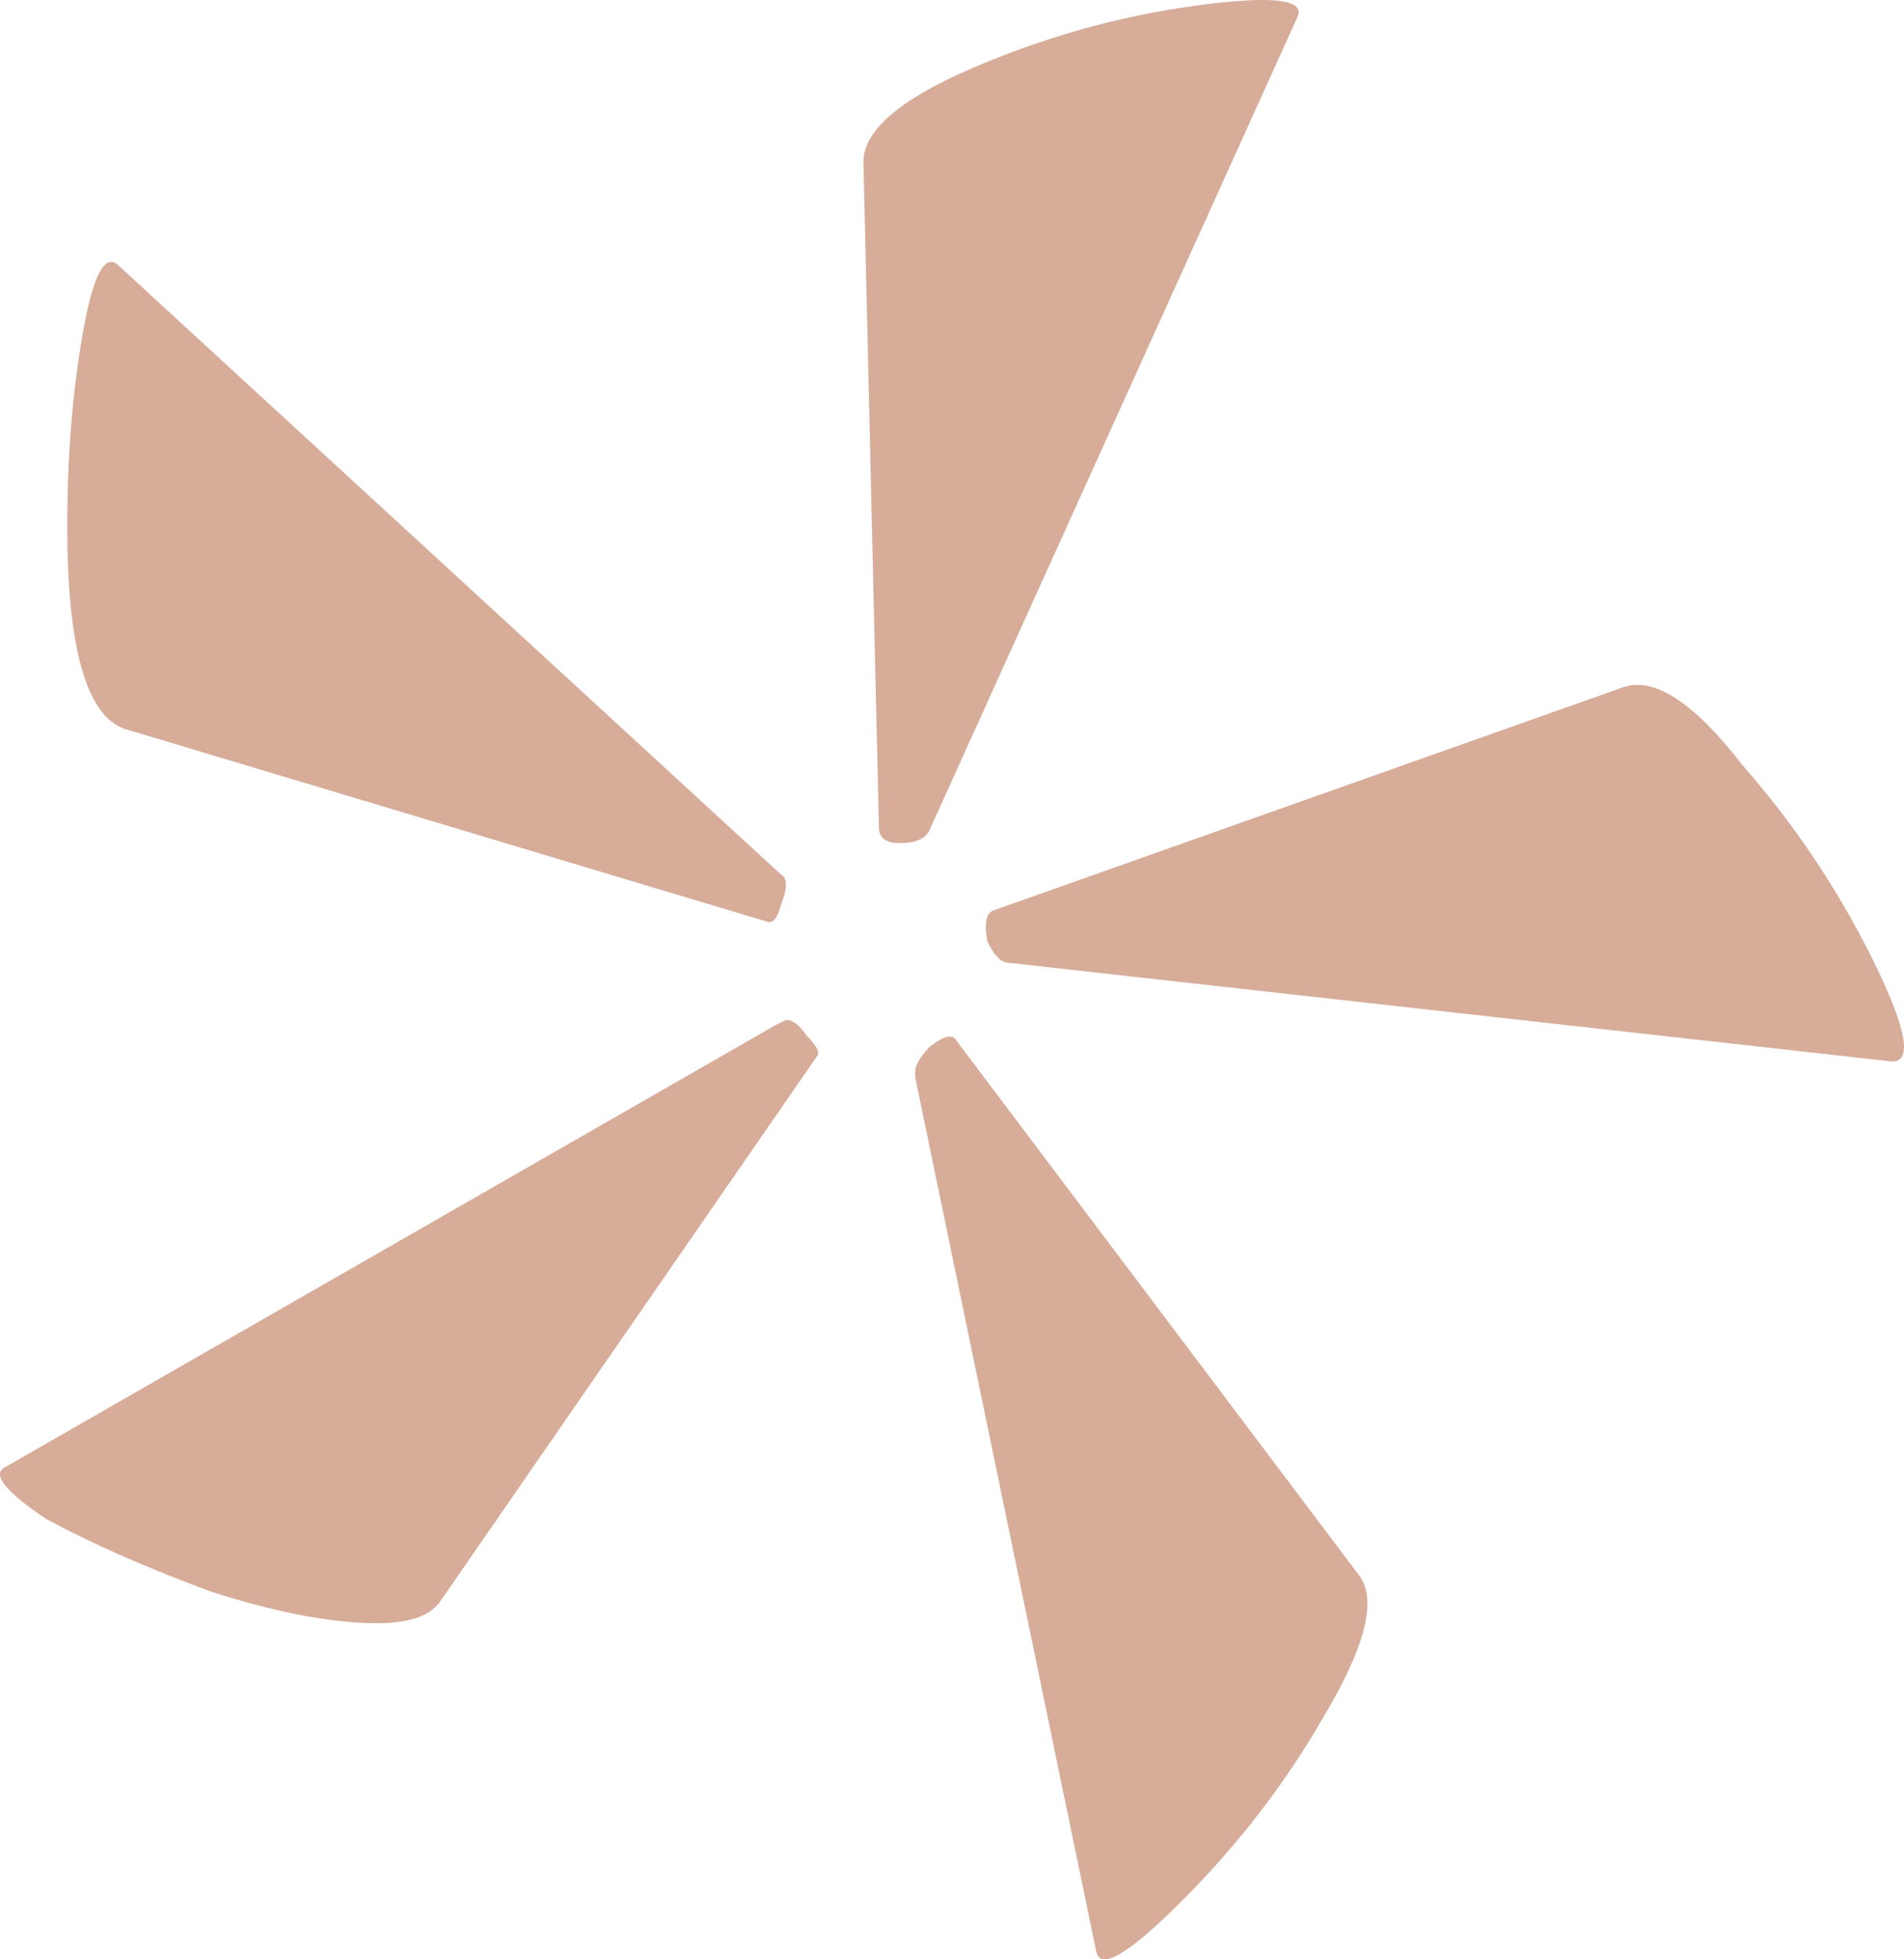<?xml version="1.0" encoding="UTF-8"?> <svg xmlns="http://www.w3.org/2000/svg" width="35" height="36" viewBox="0 0 35 36" fill="none"> <path d="M15.872 2.974C15.872 2.401 16.538 1.827 17.868 1.254C19.199 0.681 20.561 0.299 21.955 0.107C23.349 -0.084 23.983 -0.02 23.856 0.299L17.108 15.205C17.045 15.396 16.855 15.491 16.538 15.491C16.284 15.491 16.157 15.396 16.157 15.205L15.872 2.974ZM2.281 13.389C1.584 13.134 1.236 11.892 1.236 9.663C1.236 8.389 1.331 7.21 1.521 6.127C1.711 5.044 1.933 4.63 2.186 4.885L14.352 16.064C14.478 16.128 14.478 16.319 14.352 16.638C14.288 16.893 14.193 16.988 14.066 16.924L2.281 13.389ZM18.534 17.689C18.407 17.689 18.28 17.561 18.153 17.307C18.09 16.988 18.122 16.797 18.248 16.733L29.844 12.625C30.414 12.434 31.143 12.911 32.03 14.058C32.98 15.141 33.772 16.319 34.406 17.593C35.04 18.867 35.166 19.504 34.786 19.504L18.534 17.689ZM8.079 29.442C7.889 29.697 7.508 29.824 6.938 29.824C6.115 29.824 5.101 29.633 3.897 29.251C2.693 28.805 1.679 28.359 0.855 27.913C0.095 27.403 -0.158 27.085 0.095 26.957L14.257 18.835L14.447 18.74C14.573 18.74 14.7 18.835 14.827 19.027C15.017 19.218 15.08 19.345 15.017 19.409L8.079 29.442ZM16.823 19.791V19.695C16.823 19.568 16.918 19.409 17.108 19.218C17.361 19.027 17.52 18.995 17.583 19.122L24.997 28.964C25.313 29.41 25.092 30.27 24.331 31.544C23.634 32.754 22.779 33.869 21.765 34.888C20.751 35.907 20.213 36.226 20.149 35.844L16.823 19.791Z" fill="#D7AC99"></path> </svg> 